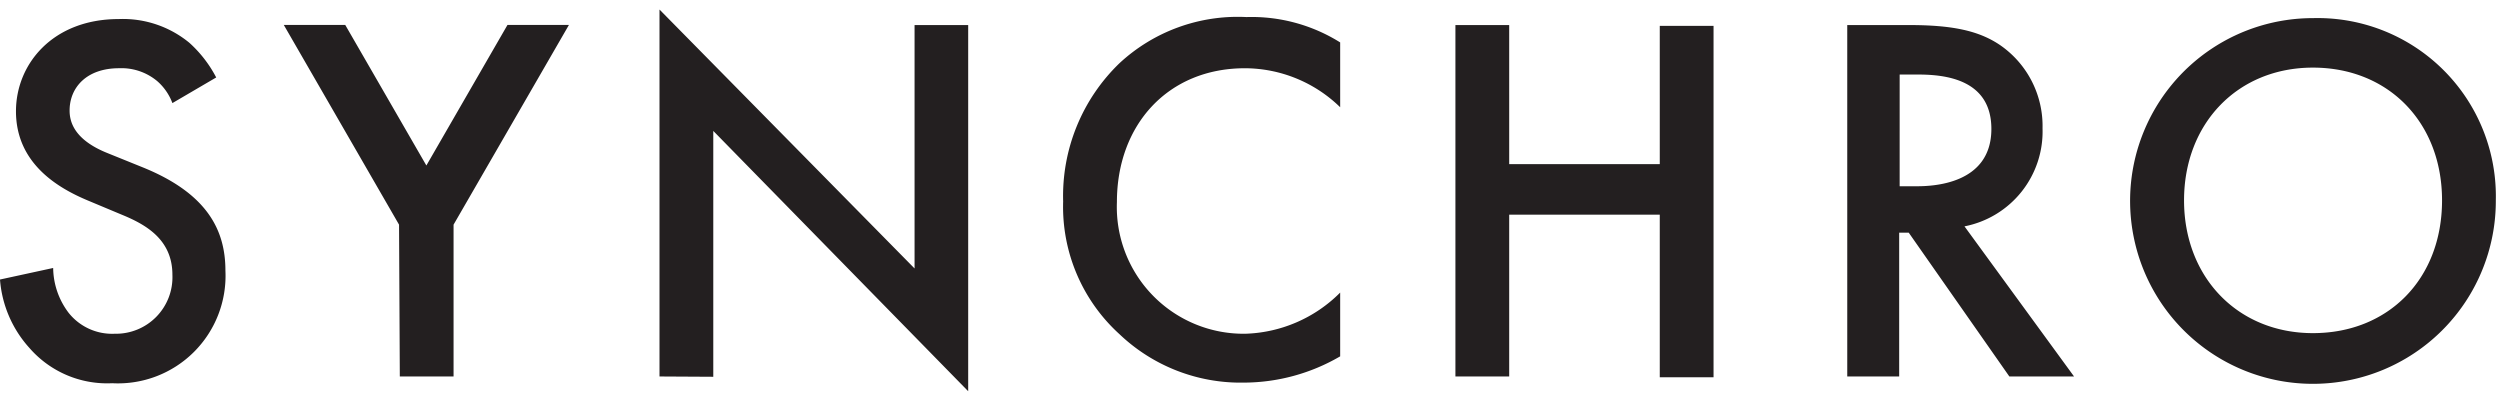 <svg xmlns="http://www.w3.org/2000/svg" width="131" height="21" fill="none" class="st-current"><path fill="#231F20" d="M9.034 5.403a2.834 2.834 0 0 0-.805-1.16 2.923 2.923 0 0 0-1.99-.668c-1.714 0-2.592 1.023-2.592 2.215 0 .547.194 1.513 1.981 2.23l1.852.749c3.398 1.376 4.332 3.309 4.332 5.41a5.638 5.638 0 0 1-5.934 5.902 5.393 5.393 0 0 1-4.332-1.844A6.014 6.014 0 0 1 0 14.647l2.786-.605c.01.847.293 1.668.805 2.343a2.908 2.908 0 0 0 2.415 1.103 2.962 2.962 0 0 0 3.028-3.091c0-1.876-1.441-2.65-2.657-3.149L4.589 10.5C3.076 9.864.837 8.59.837 5.83.837 3.35 2.77.999 6.216.999a5.475 5.475 0 0 1 3.703 1.24 6.44 6.44 0 0 1 1.41 1.82L9.034 5.402Zm11.876 6.369L14.87 1.305h3.22l4.252 7.367 4.251-7.367h3.22l-6.046 10.467v7.955H20.95l-.04-7.955Zm13.648 7.955V.5l13.365 13.567V1.313h2.81V20.5L37.376 6.86v12.883l-2.818-.016ZM70.225 5.62a7.174 7.174 0 0 0-4.992-2.044c-4.025 0-6.707 2.955-6.707 7.012a6.643 6.643 0 0 0 6.732 6.9 7.32 7.32 0 0 0 4.967-2.157v3.341a10.058 10.058 0 0 1-5.048 1.377 9.203 9.203 0 0 1-6.514-2.536 9.009 9.009 0 0 1-2.954-6.957 9.662 9.662 0 0 1 2.954-7.246 9.106 9.106 0 0 1 6.65-2.416 8.744 8.744 0 0 1 4.912 1.329v3.398Zm8.857 2.98h7.89V1.354h2.818v18.414h-2.818v-8.519h-7.89v8.478h-2.818V1.313h2.818V8.6Zm20.935-7.287c2.23 0 3.671.274 4.83 1.08a5.148 5.148 0 0 1 2.182 4.331 5.064 5.064 0 0 1-4.09 5.137l5.741 7.866h-3.39l-5.273-7.536h-.5v7.536h-2.721V1.313h3.221Zm-.475 8.447h.885c.805 0 3.921-.081 3.921-3.004 0-2.6-2.415-2.85-3.84-2.85h-.966V9.76Zm31.239.74a9.584 9.584 0 0 1-11.431 9.433 9.578 9.578 0 0 1-7.545-7.52A9.577 9.577 0 0 1 121.199.95a9.338 9.338 0 0 1 9.582 9.55Zm-2.818 0c0-4.083-2.81-6.957-6.764-6.957-3.953 0-6.755 2.93-6.755 6.957 0 4.025 2.81 6.956 6.755 6.956 3.946 0 6.764-2.834 6.764-6.956Z"/></svg>